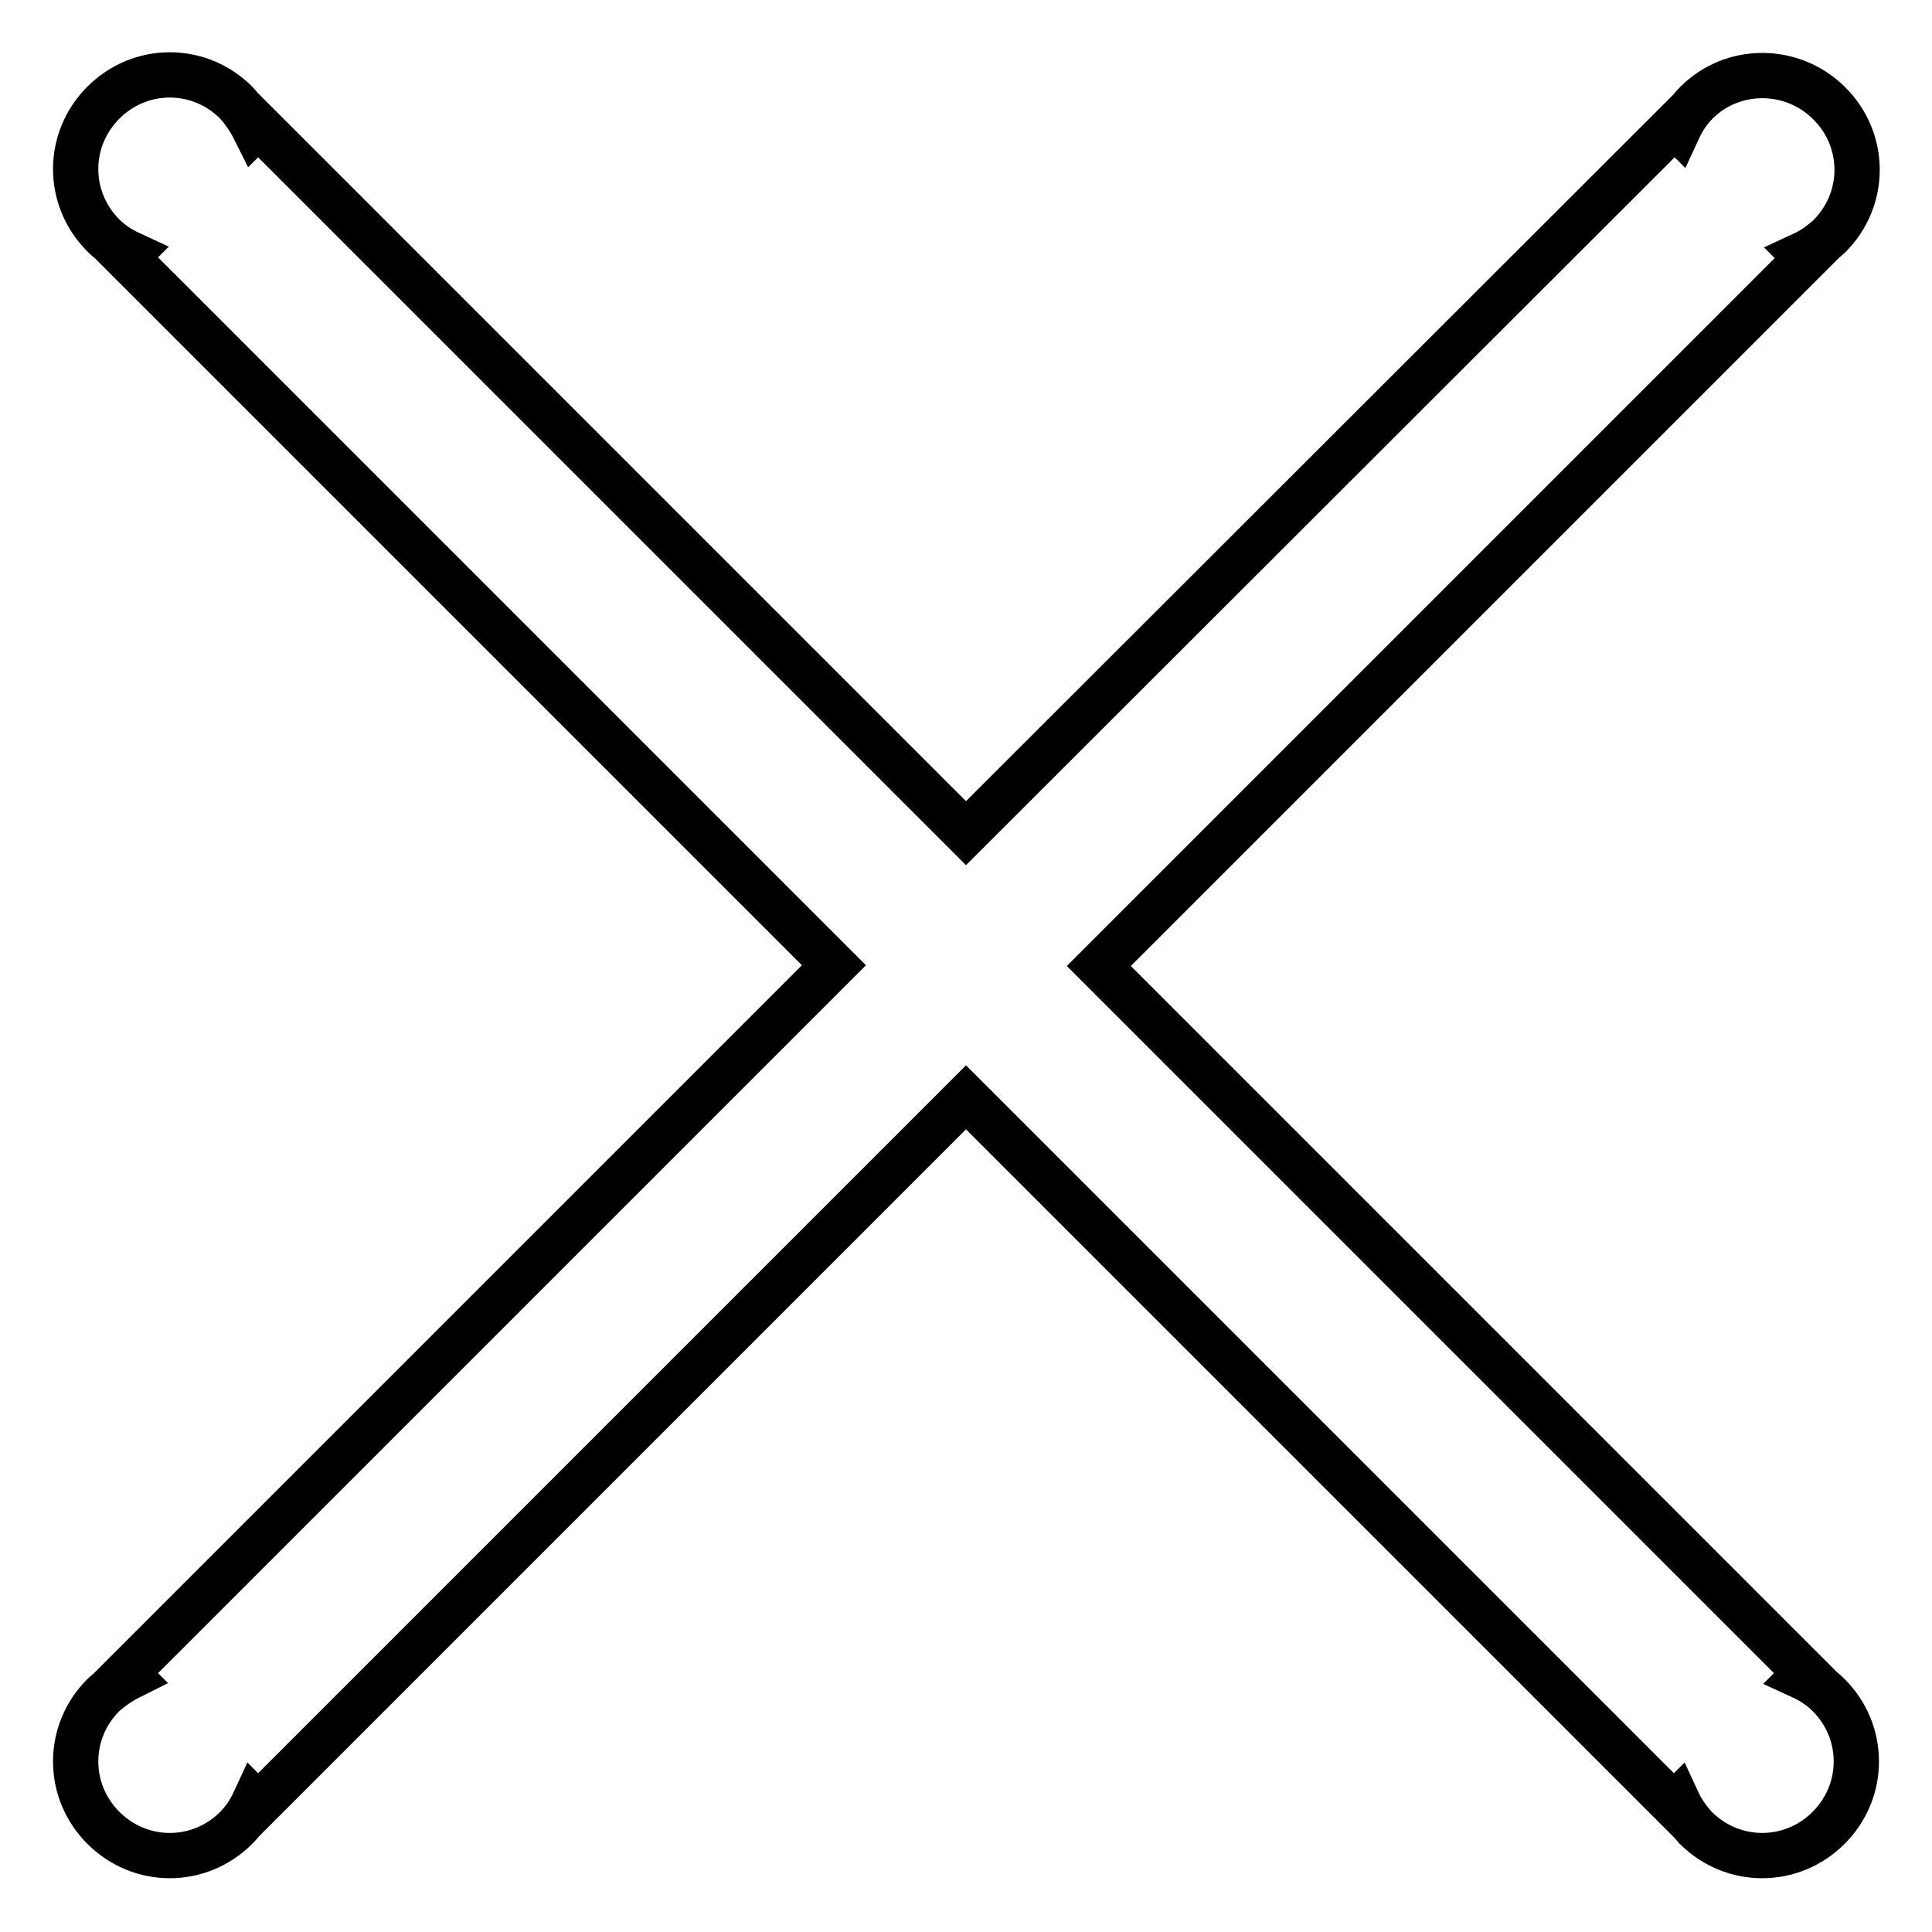 <?xml version="1.0" encoding="utf-8"?>
<!-- Svg Vector Icons : http://www.onlinewebfonts.com/icon -->
<!DOCTYPE svg PUBLIC "-//W3C//DTD SVG 1.1//EN" "http://www.w3.org/Graphics/SVG/1.1/DTD/svg11.dtd">
<svg version="1.1" xmlns="http://www.w3.org/2000/svg" xmlns:xlink="http://www.w3.org/1999/xlink" x="0px" y="0px" viewBox="0 0 256 256" enable-background="new 0 0 256 256" xml:space="preserve">
<g> <path stroke-width="6" fill-opacity="0" stroke="#000000"  d="M224.8,13.6c-1,1-1.8,2.2-2.4,3.5l-0.5-0.5L128,110.4L34.2,16.6l-0.5,0.5c-0.6-1.2-1.4-2.4-2.4-3.5 c-4.9-4.9-12.7-4.9-17.6,0c-4.9,4.9-4.9,12.7,0,17.6c1,1,2.2,1.8,3.5,2.4l-0.5,0.5l93.8,93.8l-93.8,93.8l0.5,0.5 c-1.2,0.6-2.4,1.4-3.5,2.4c-4.9,4.9-4.9,12.7,0,17.6c4.9,4.9,12.7,4.9,17.6,0c1-1,1.8-2.2,2.4-3.5l0.5,0.5l93.8-93.8l93.8,93.8 l0.5-0.5c0.6,1.3,1.4,2.4,2.4,3.5c4.9,4.9,12.7,4.9,17.6,0c4.9-4.9,4.9-12.7,0-17.6c-1-1-2.2-1.8-3.5-2.4l0.5-0.5L145.6,128 l93.8-93.8l-0.5-0.5c1.3-0.6,2.4-1.4,3.5-2.4c4.9-4.9,4.9-12.7,0-17.6C237.5,8.8,229.6,8.8,224.8,13.6L224.8,13.6z"/></g>
</svg>